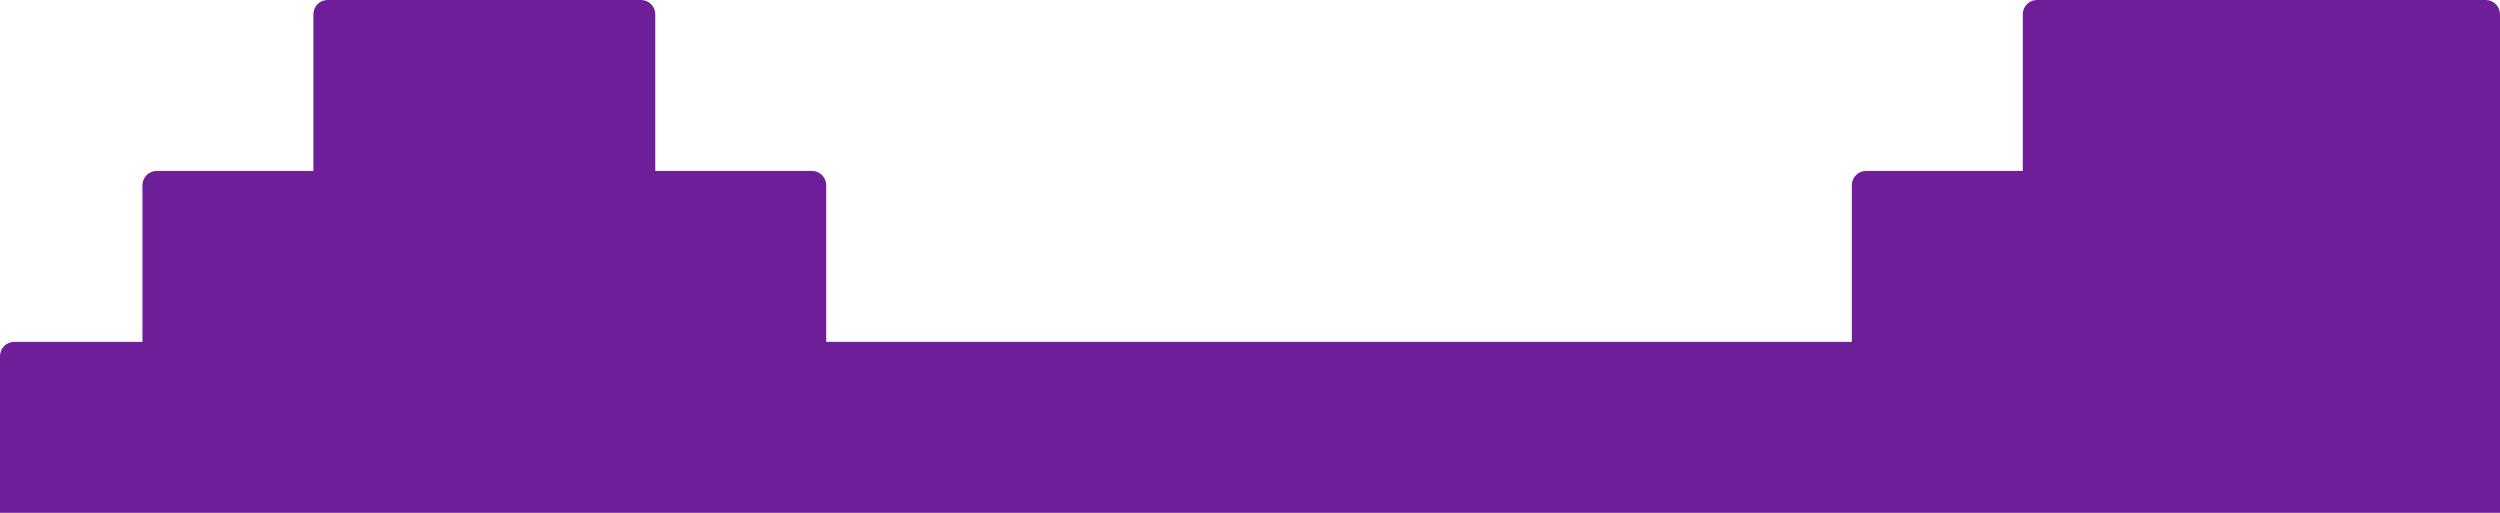 <?xml version="1.0" encoding="UTF-8"?> <svg xmlns="http://www.w3.org/2000/svg" width="351" height="72" viewBox="0 0 351 72" fill="none"> <path fill-rule="evenodd" clip-rule="evenodd" d="M0 72L351 72L351 48L2 48C0.895 48 -2.01986e-06 48.895 -1.9233e-06 50L0 72ZM116 48L116 26C116 24.895 115.105 24 114 24L92 24L92 2C92 0.895 91.105 -3.35222e-07 90 -2.38658e-07L46 3.60795e-06C44.895 3.70451e-06 44 0.895 44 2L44 24L22 24C20.895 24 20 24.895 20 26L20 48L116 48ZM351 48L351 24L351 2C351 0.895 350.105 -8.95385e-08 349 7.02728e-09L286 5.51466e-06C284.895 5.61123e-06 284 0.895 284 2L284 24L262 24C260.895 24 260 24.895 260 26L260 48L351 48Z" fill="#6D1E98"></path> </svg> 